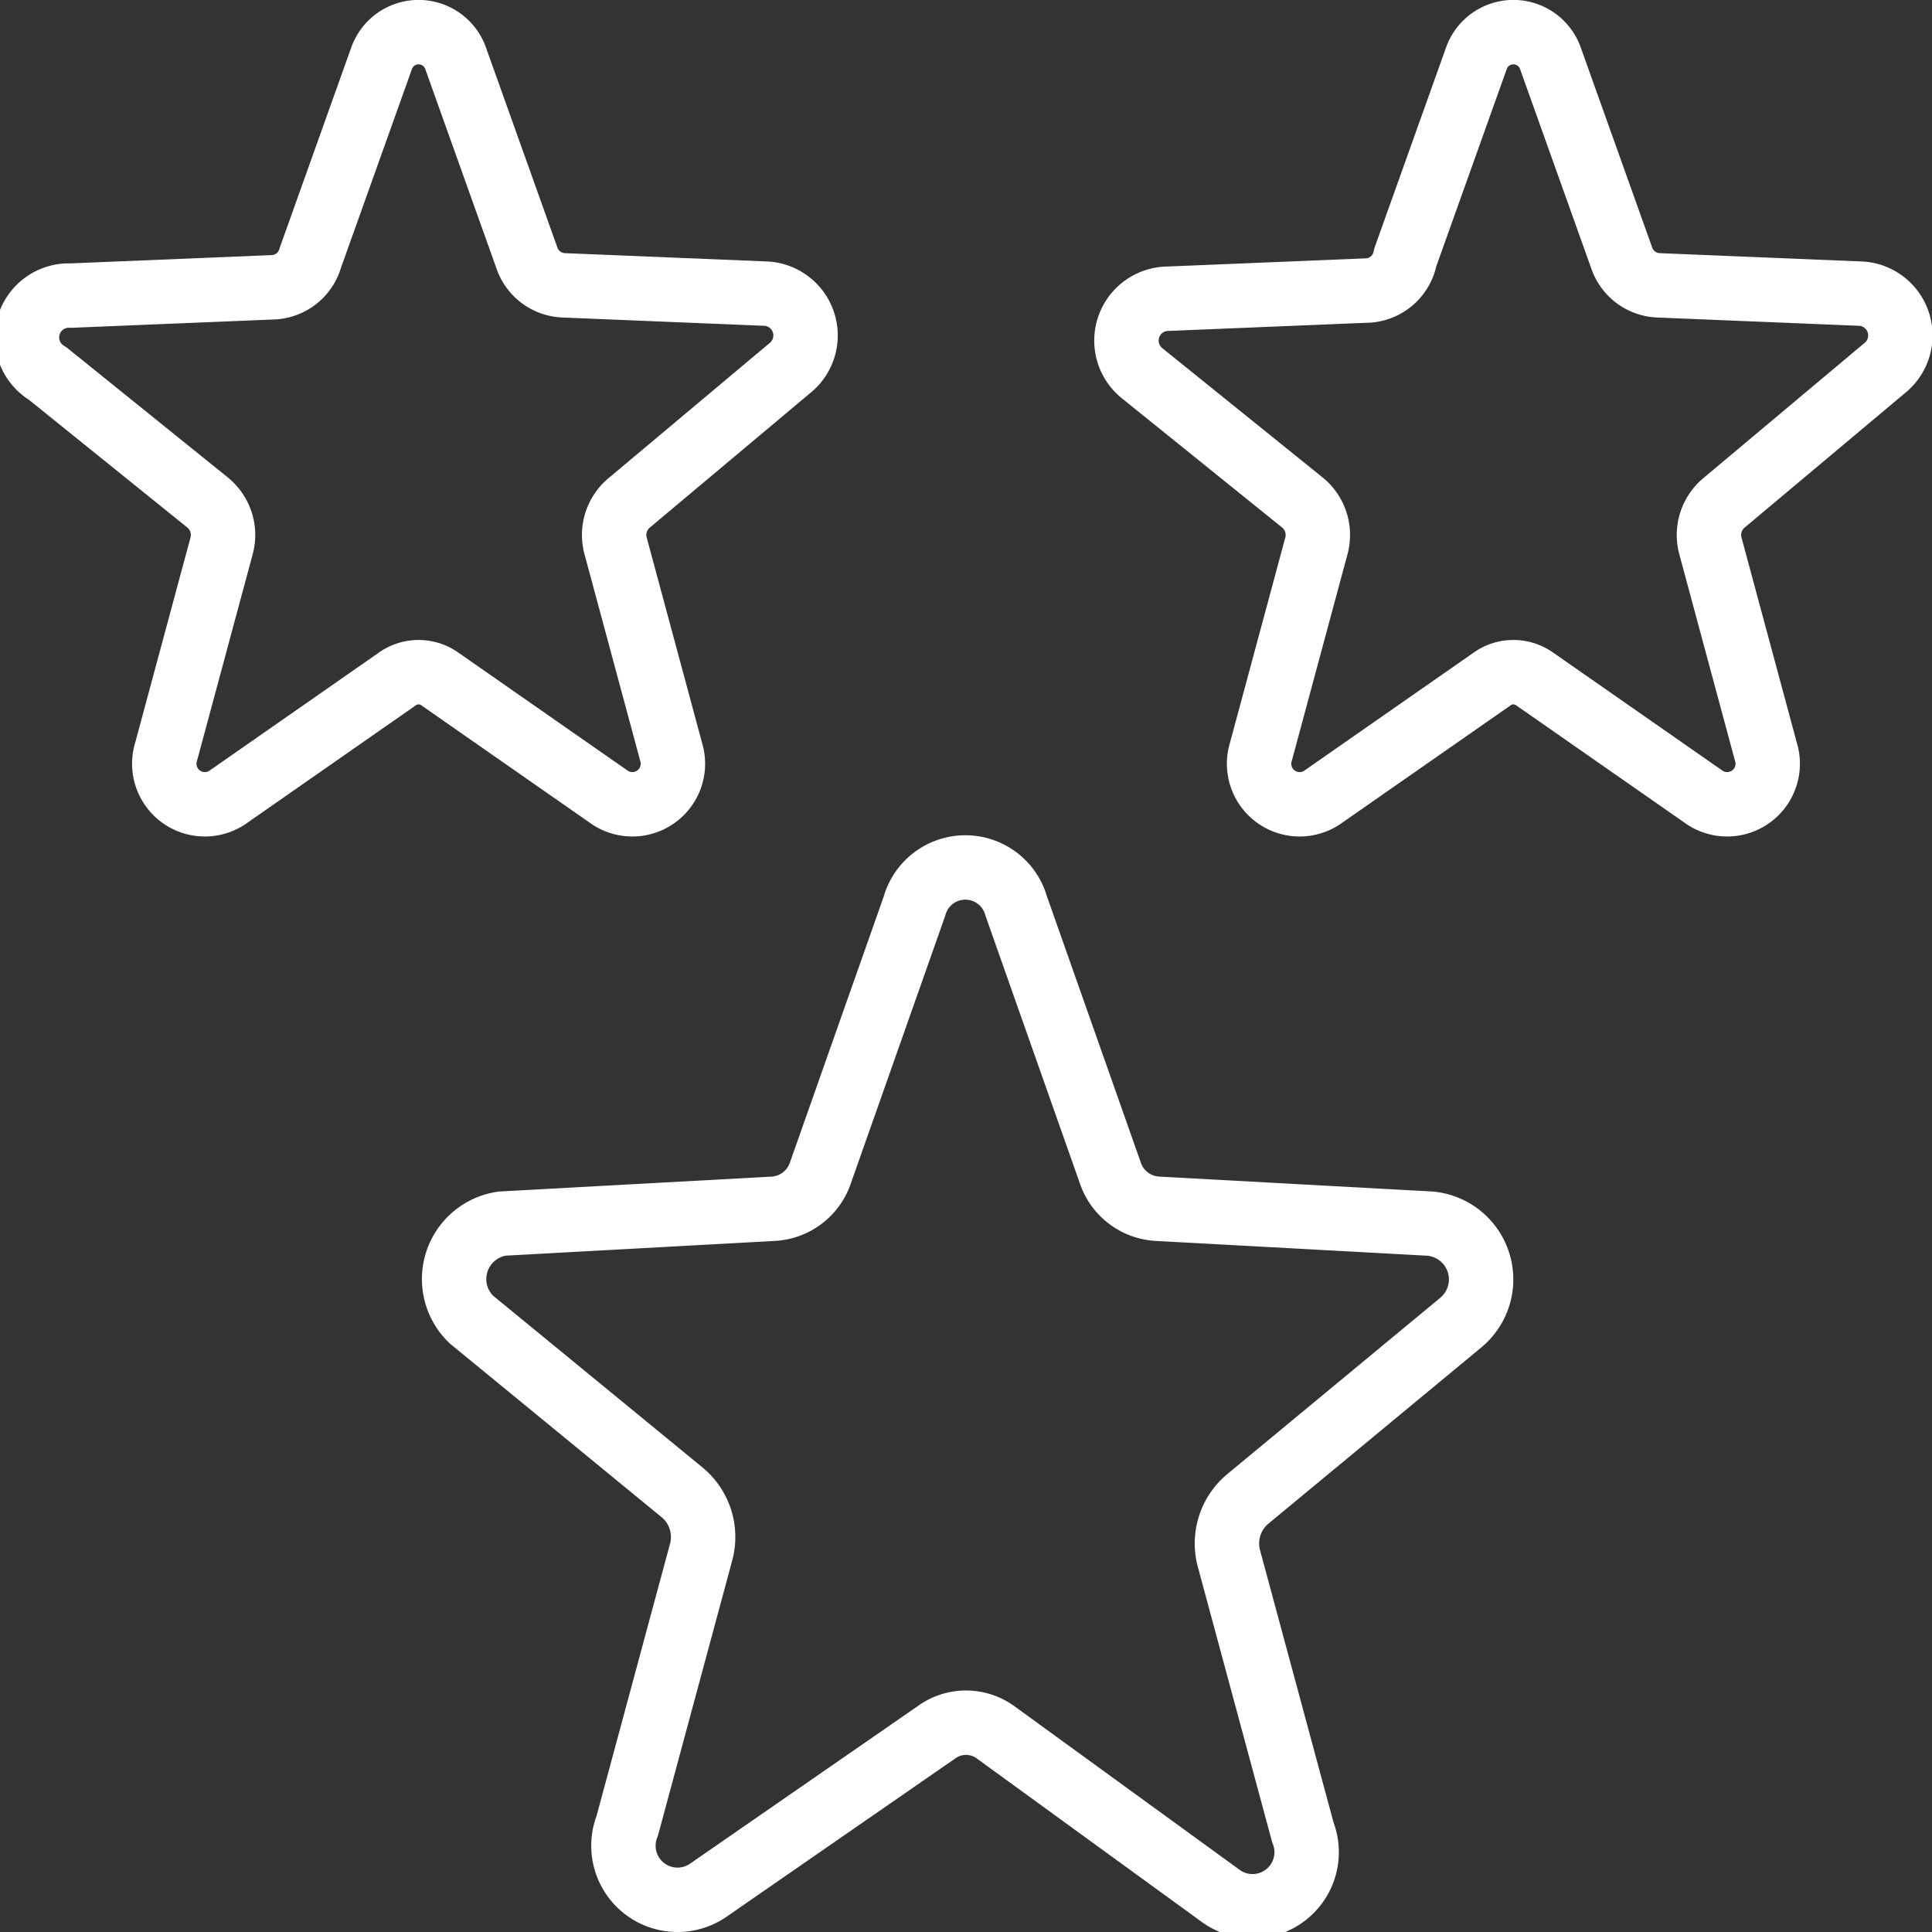 <!DOCTYPE svg PUBLIC "-//W3C//DTD SVG 1.1//EN" "http://www.w3.org/Graphics/SVG/1.1/DTD/svg11.dtd">
<!-- Uploaded to: SVG Repo, www.svgrepo.com, Transformed by: SVG Repo Mixer Tools -->
<svg width="800px" height="800px" viewBox="0 0 30 30" xmlns="http://www.w3.org/2000/svg" fill="#000000">
<rect x="0" y="0" width="30" height="30" fill="#333333" stroke="none"/>
<g id="SVGRepo_bgCarrier" stroke-width="0"/>
<g id="SVGRepo_tracerCarrier" stroke-linecap="round" stroke-linejoin="round"/>
<g id="SVGRepo_iconCarrier"> <defs> <style>.cls-1{fill:none;stroke:#feffff;stroke-linecap:round;stroke-linejoin:round;}</style> </defs> <title/> <g data-name="Layer 2" id="Layer_2"> <g id="Interface-Light"> <g id="interface-light-rating-stars-1"> <path class="cls-1" d="M15.78,14.07l1.46,4.14a.82.82,0,0,0,.74.56L22.2,19a.87.87,0,0,1,.48,1.54l-3.31,2.74a.9.9,0,0,0-.29.91l1.15,4.26a.84.84,0,0,1-1.26,1L15.46,26.9a.78.78,0,0,0-.92,0L11,29.35a.84.84,0,0,1-1.26-1l1.15-4.26a.9.9,0,0,0-.29-.91L7.32,20.49A.87.87,0,0,1,7.8,19L12,18.77a.82.82,0,0,0,.74-.56l1.46-4.14A.82.82,0,0,1,15.78,14.07Z"/> <path class="cls-1" d="M7.08.92,8.18,4a.63.63,0,0,0,.56.43l3.16.13a.65.65,0,0,1,.36,1.16L9.78,7.8a.65.65,0,0,0-.22.68l.86,3.19a.63.63,0,0,1-.94.72L6.84,10.55a.57.57,0,0,0-.68,0L3.52,12.39a.63.63,0,0,1-.94-.72l.86-3.19a.65.65,0,0,0-.22-.68l-2.48-2A.65.65,0,0,1,1.1,4.59l3.16-.13A.63.63,0,0,0,4.82,4L5.92.92A.61.61,0,0,1,7.08.92Z"/> <path class="cls-1" d="M24.08.92,25.18,4a.63.63,0,0,0,.56.43l3.16.13a.65.65,0,0,1,.36,1.16L26.78,7.8a.65.65,0,0,0-.22.68l.86,3.19a.63.63,0,0,1-.94.72l-2.64-1.84a.57.57,0,0,0-.68,0l-2.64,1.84a.63.63,0,0,1-.94-.72l.86-3.19a.65.65,0,0,0-.22-.68l-2.48-2a.65.65,0,0,1,.36-1.16l3.16-.13A.63.63,0,0,0,21.82,4L22.92.92A.61.61,0,0,1,24.08.92Z"/> </g> </g> </g> </g>
</svg>